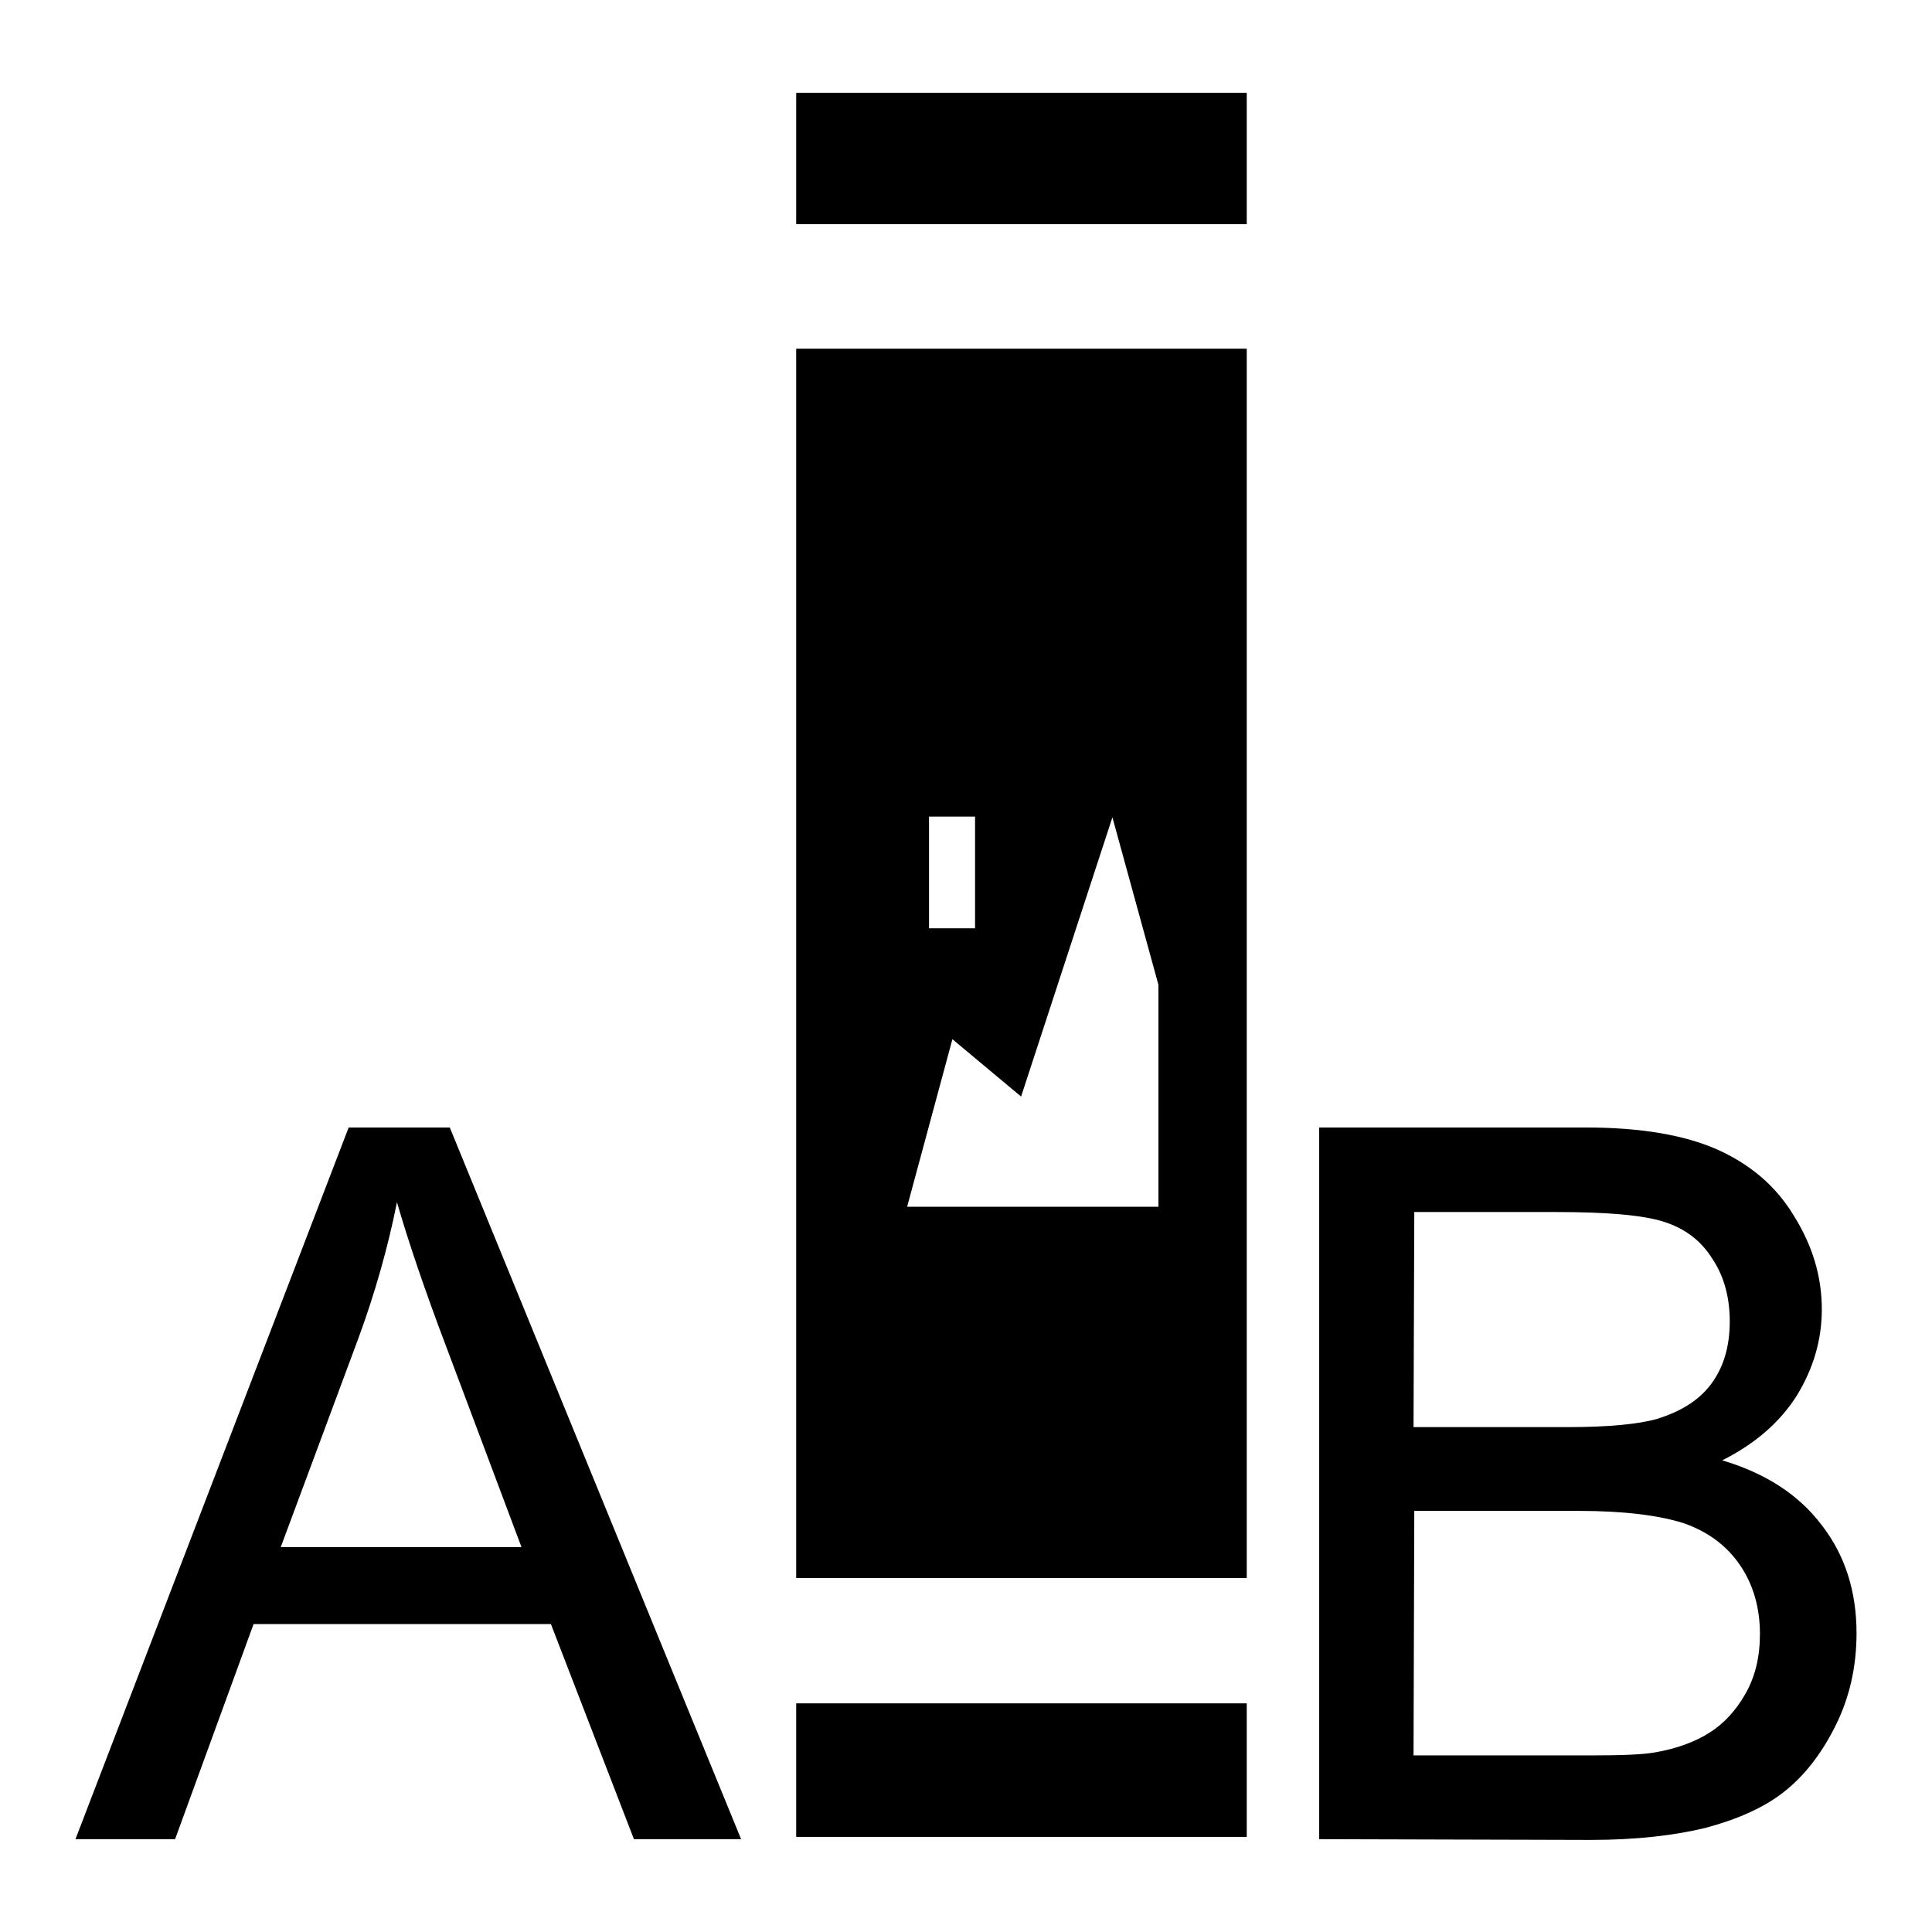 <?xml version="1.0" encoding="utf-8"?>
<!-- Svg Vector Icons : http://www.onlinewebfonts.com/icon -->
<!DOCTYPE svg PUBLIC "-//W3C//DTD SVG 1.1//EN" "http://www.w3.org/Graphics/SVG/1.1/DTD/svg11.dtd">
<svg version="1.1" xmlns="http://www.w3.org/2000/svg" xmlns:xlink="http://www.w3.org/1999/xlink" x="0px" y="0px" viewBox="0 0 256 256" enable-background="new 0 0 256 256" xml:space="preserve">
<g> <path fill="#000000" d="M10,243.7l36.2-94.3h13.4l38.6,94.3H84l-11-28.5H33.6l-10.4,28.5H10z M37.2,205h31.9l-9.8-26.1 c-3-7.9-5.2-14.4-6.7-19.6c-1.2,6-2.9,12-5.1,18L37.2,205z M105.5,12.3v17.4h59.7V12.3H105.5z M105.5,243.4h59.7v-17.7h-59.7V243.4 z M105.5,46.2v162.9h59.7V46.2H105.5z M123.1,108.2h6.1v14.8h-6.1V108.2z M153.5,159.9h-33.3l6-22.2l9.1,7.6l12.1-37l6.1,22.2 V159.9z M174.8,243.7v-94.3h35.4c7.2,0,13,1,17.3,2.9c4.3,1.9,7.8,4.8,10.2,8.8c2.5,4,3.7,8.1,3.7,12.4c0,4-1.1,7.8-3.3,11.4 c-2.2,3.5-5.5,6.4-9.9,8.6c5.7,1.7,10.1,4.5,13.2,8.6c3.1,4,4.6,8.8,4.6,14.3c0,4.4-0.9,8.5-2.8,12.3s-4.2,6.7-6.9,8.8 c-2.7,2.1-6.2,3.6-10.3,4.7c-4.1,1-9.2,1.6-15.2,1.6L174.8,243.7L174.8,243.7z M187.3,189.1h20.4c5.5,0,9.5-0.4,11.9-1.1 c3.2-1,5.6-2.5,7.2-4.7c1.6-2.2,2.4-4.9,2.4-8.2c0-3.1-0.7-5.9-2.3-8.3c-1.5-2.4-3.6-4-6.4-4.9c-2.8-0.9-7.6-1.3-14.3-1.3h-18.8 L187.3,189.1L187.3,189.1z M187.3,232.6h23.5c4,0,6.8-0.1,8.5-0.4c2.9-0.5,5.3-1.4,7.2-2.6c1.9-1.2,3.5-2.9,4.8-5.2 c1.3-2.3,1.9-4.9,1.9-7.9c0-3.5-0.9-6.6-2.7-9.2c-1.8-2.6-4.3-4.4-7.5-5.5c-3.2-1-7.8-1.6-13.8-1.6h-21.8L187.3,232.6L187.3,232.6z "/></g>
</svg>
